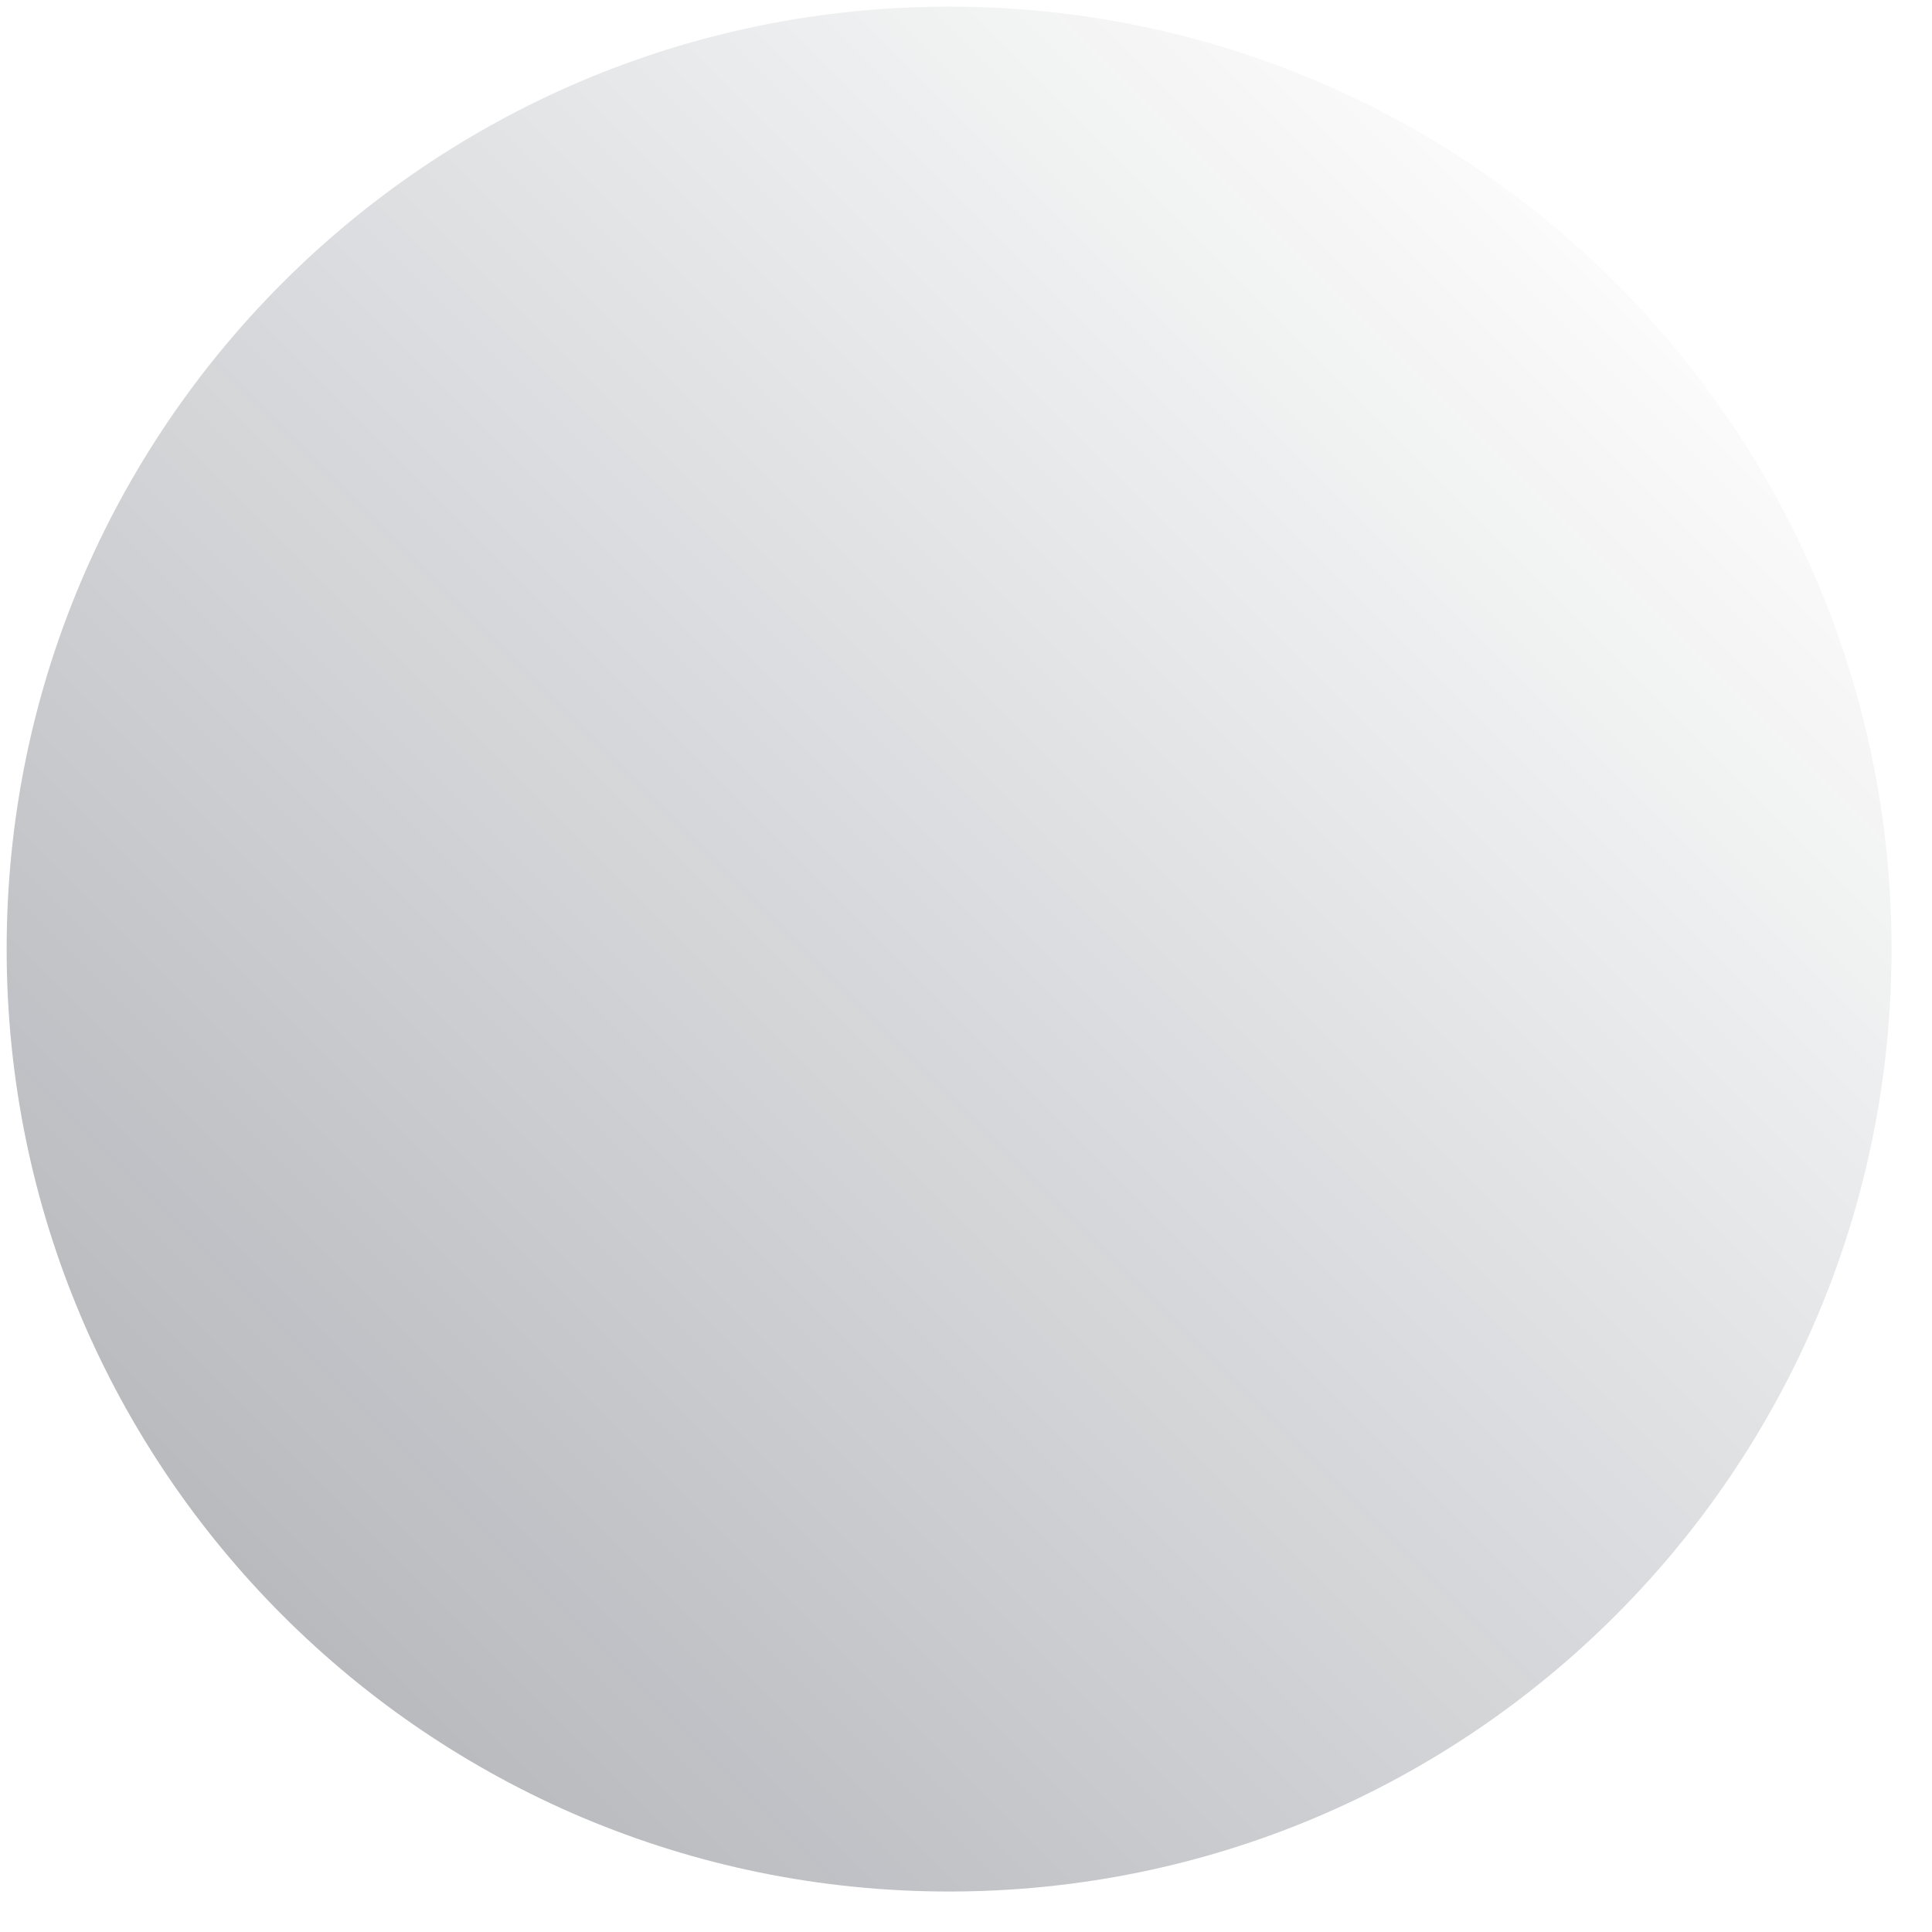<svg width="41" height="41" viewBox="0 0 41 41" fill="none" xmlns="http://www.w3.org/2000/svg">
<g opacity="0.3" clip-path="url(#clip0_937_1573)">
<path d="M20.141 40.141C31.186 40.141 40.141 31.186 40.141 20.141C40.141 9.095 31.186 0.141 20.141 0.141C9.095 0.141 0.141 9.095 0.141 20.141C0.141 31.186 9.095 40.141 20.141 40.141Z" fill="url(#paint0_linear_937_1573)"/>
</g>
<defs>
<linearGradient id="paint0_linear_937_1573" x1="4.272" y1="36.009" x2="36.283" y2="3.998" gradientUnits="userSpaceOnUse">
<stop stop-color="#020A1A"/>
<stop offset="0.99" stop-color="#020A1A" stop-opacity="0"/>
</linearGradient>
<clipPath id="clip0_937_1573">
<rect width="40" height="40" fill="white" transform="translate(0.141 0.14)"/>
</clipPath>
</defs>
</svg>
